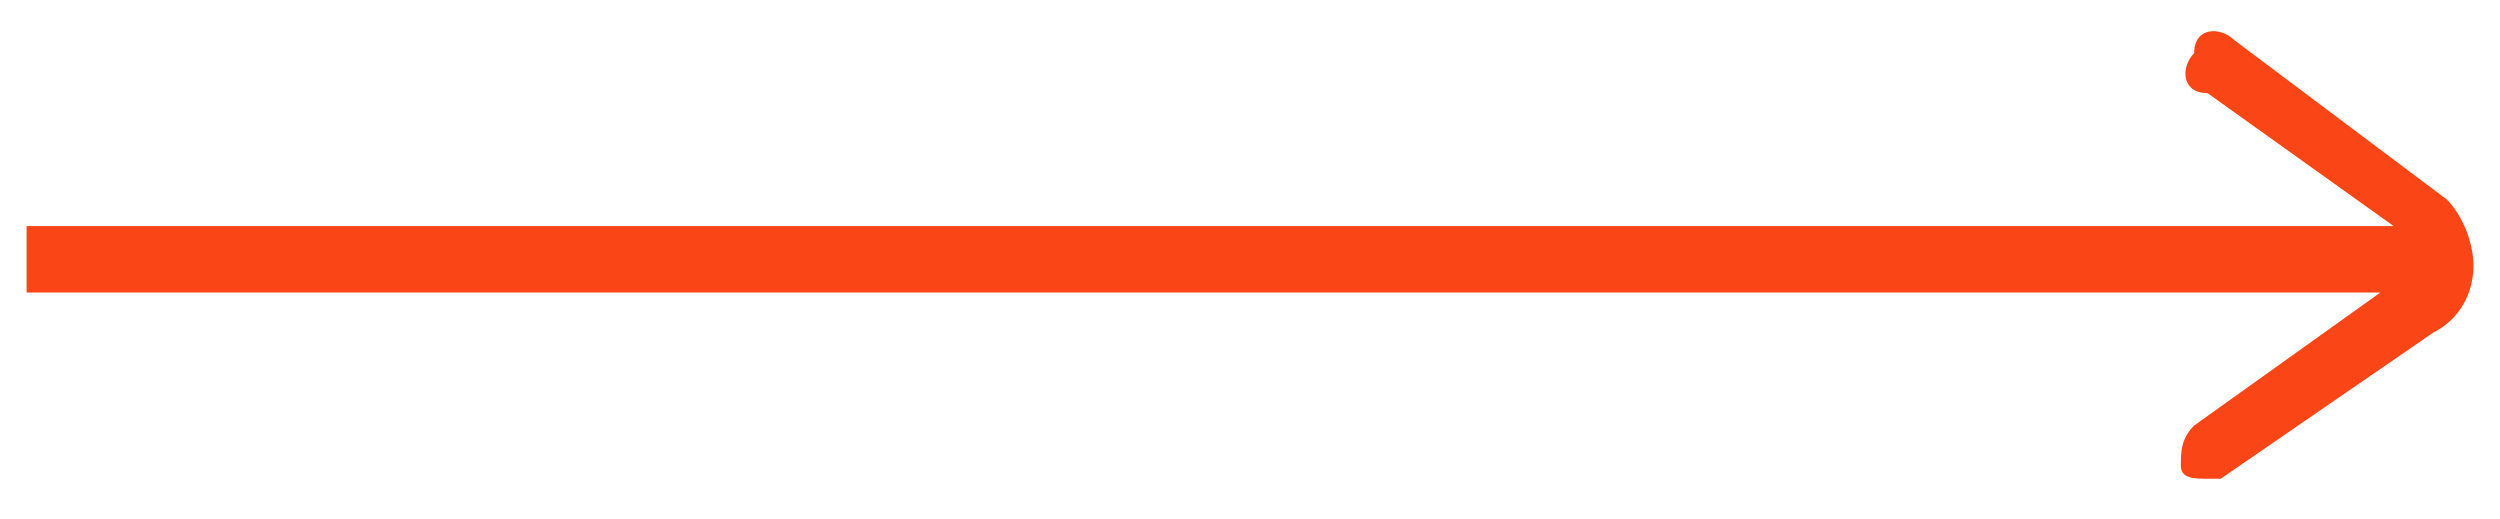 <?xml version="1.0" encoding="utf-8"?>
<!-- Generator: Adobe Illustrator 24.1.3, SVG Export Plug-In . SVG Version: 6.00 Build 0)  -->
<svg version="1.1" id="Layer_1" xmlns="http://www.w3.org/2000/svg" xmlns:xlink="http://www.w3.org/1999/xlink" x="0px" y="0px"
	 viewBox="0 0 18.8 3.9" style="enable-background:new 0 0 18.8 3.9;" xml:space="preserve">
<style type="text/css">
	.st0{fill:#fa4616;}
</style>
<path class="st0" d="M18.4,1.5l-1.6-1.2c-0.1-0.1-0.3-0.1-0.3,0.1c-0.1,0.1-0.1,0.3,0.1,0.3l1.4,1H0.2v0.5h17.7l-1.4,1
	c-0.1,0.1-0.1,0.2-0.1,0.3c0,0.1,0.1,0.1,0.2,0.1c0.1,0,0.1,0,0.1,0l1.6-1.1c0.2-0.1,0.3-0.3,0.3-0.5C18.6,1.8,18.5,1.6,18.4,1.5z"
	/>
</svg>
